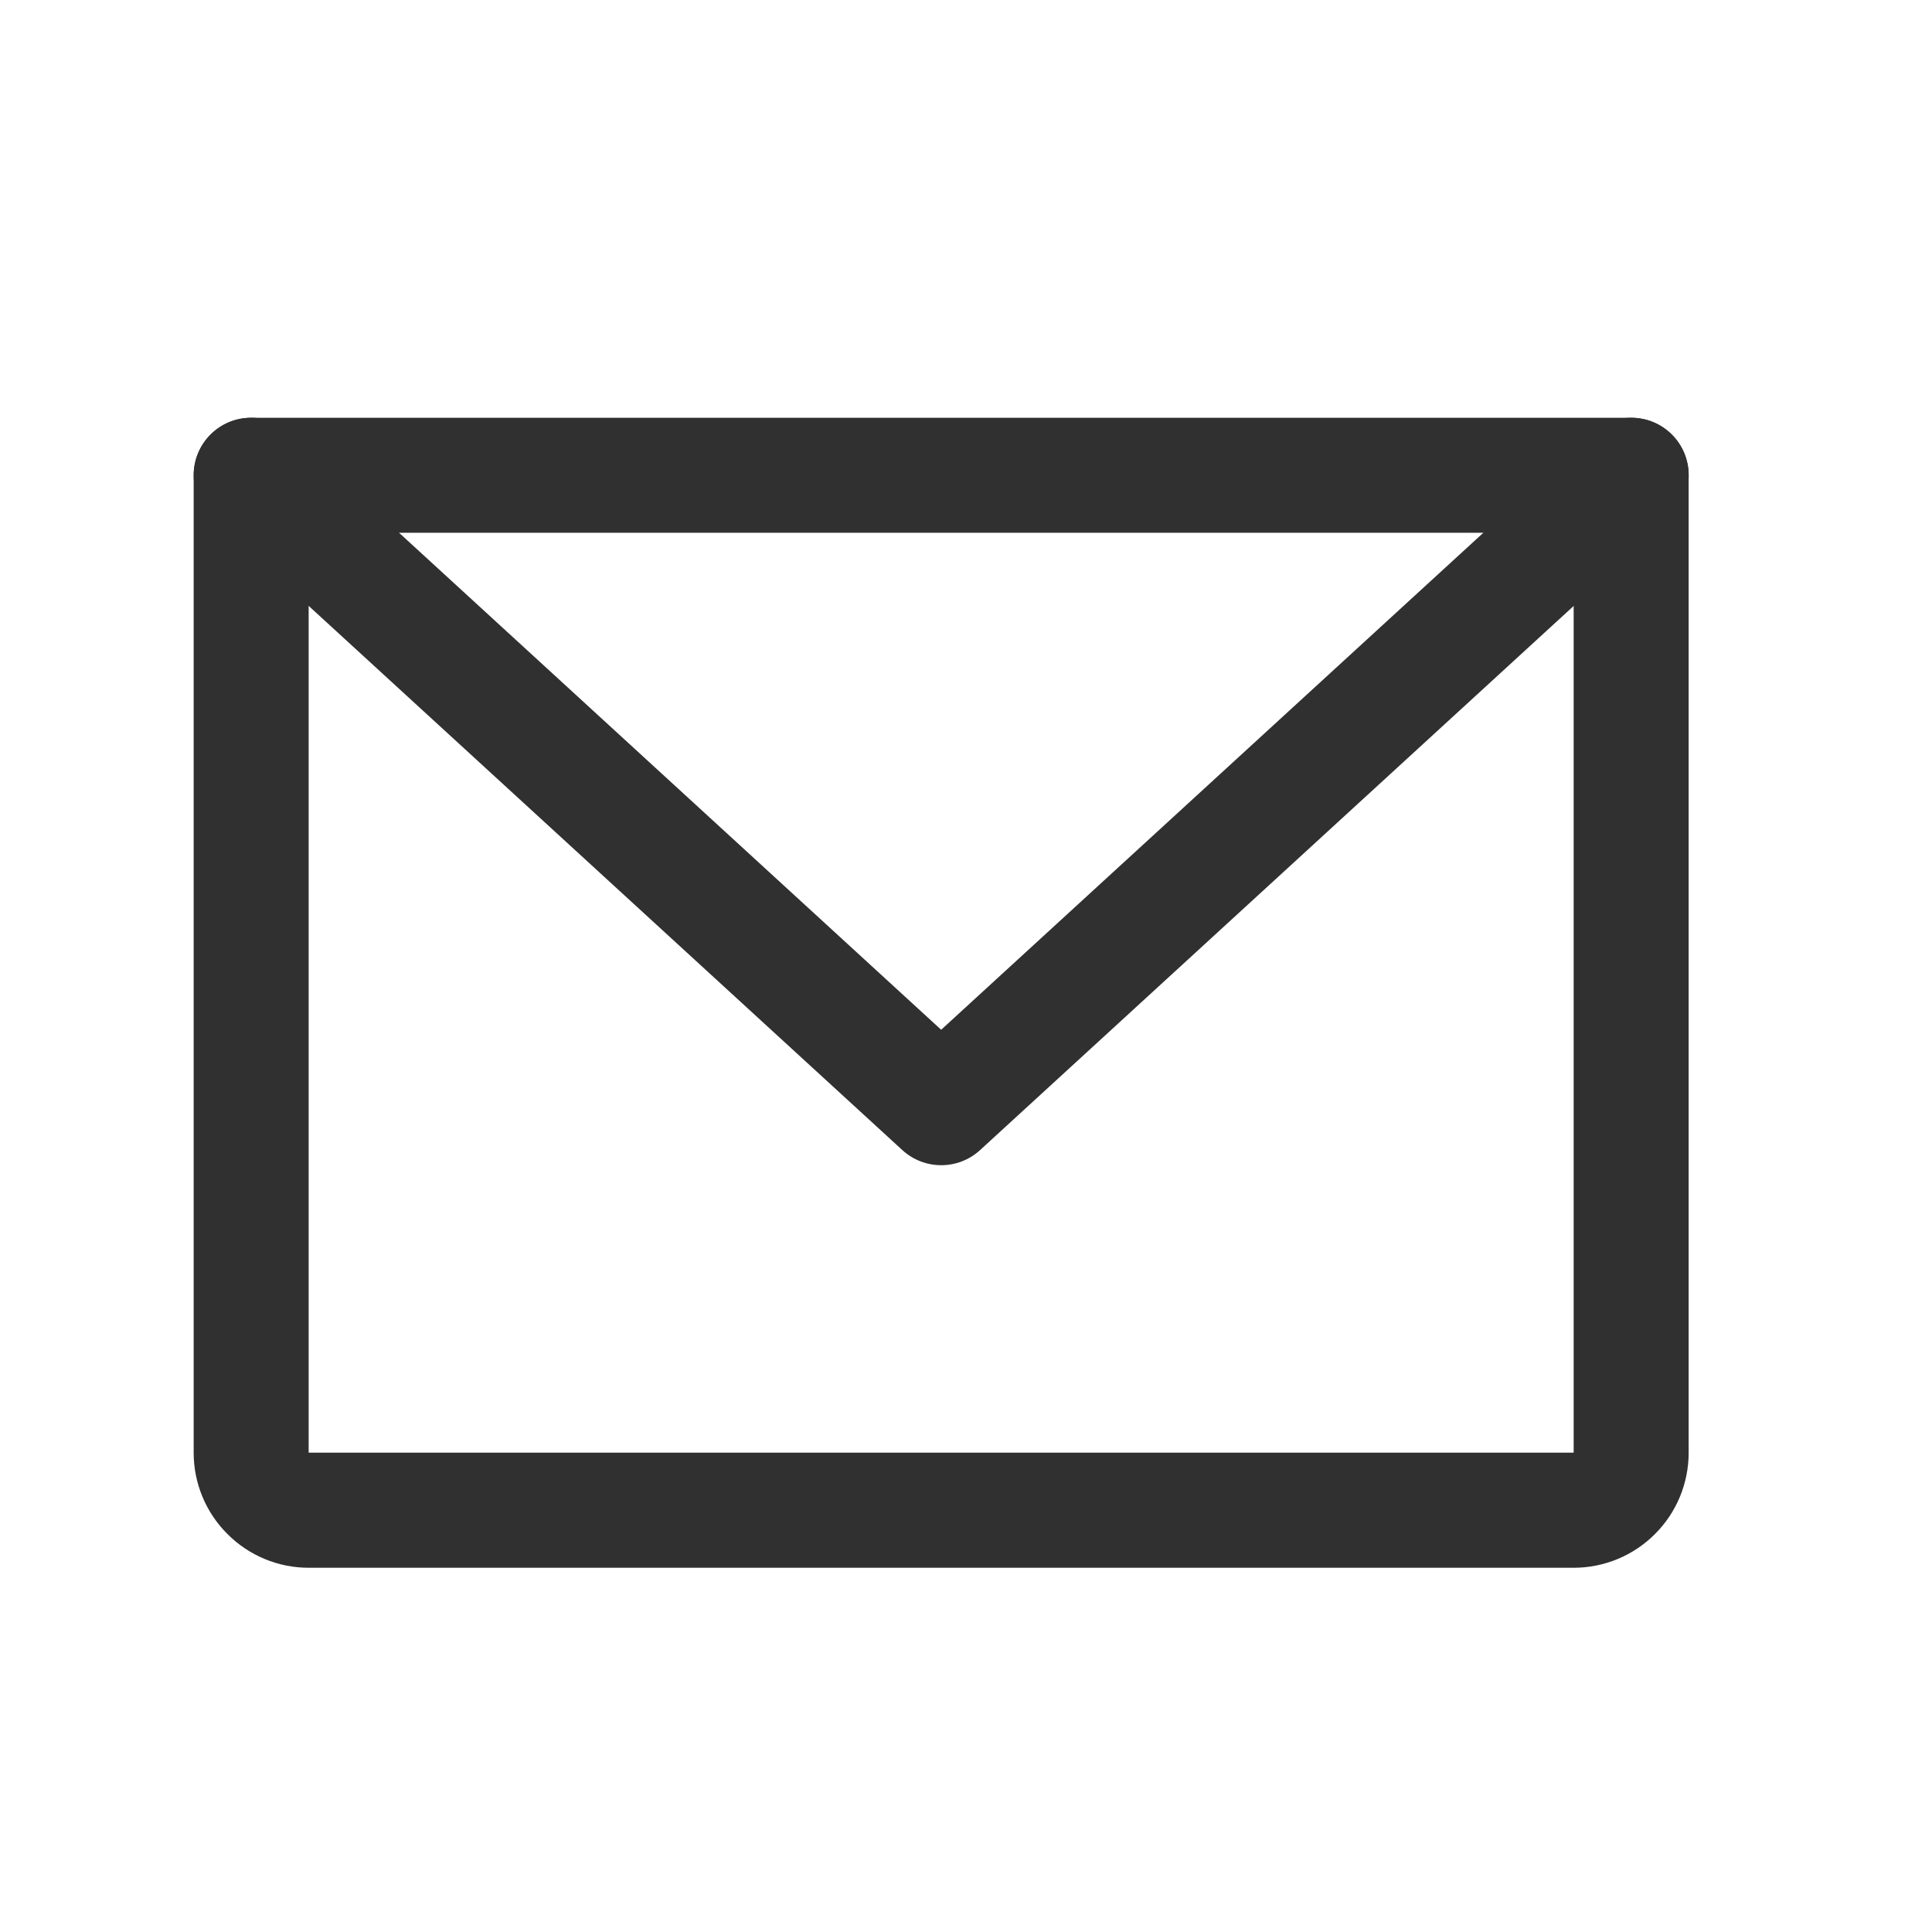 <svg width="21" height="21" viewBox="0 0 21 21" fill="none" xmlns="http://www.w3.org/2000/svg">
<path fill-rule="evenodd" clip-rule="evenodd" d="M2.105 5.166C2.105 4.82 2.385 4.541 2.73 4.541H17.73C18.076 4.541 18.355 4.82 18.355 5.166V15.79C18.355 16.122 18.224 16.44 17.989 16.674C17.755 16.909 17.437 17.041 17.105 17.041H3.355C3.024 17.041 2.706 16.909 2.472 16.674C2.237 16.44 2.105 16.122 2.105 15.79V5.166ZM3.355 5.791V15.79H17.105V5.791H3.355Z" fill="#303030"/>
<path fill-rule="evenodd" clip-rule="evenodd" d="M2.27 4.743C2.503 4.489 2.898 4.472 3.153 4.705L10.23 11.193L17.308 4.705C17.563 4.472 17.958 4.489 18.191 4.743C18.424 4.998 18.407 5.393 18.153 5.626L10.653 12.501C10.414 12.72 10.047 12.72 9.808 12.501L2.308 5.626C2.054 5.393 2.037 4.998 2.27 4.743Z" fill="#303030"/>
</svg>
